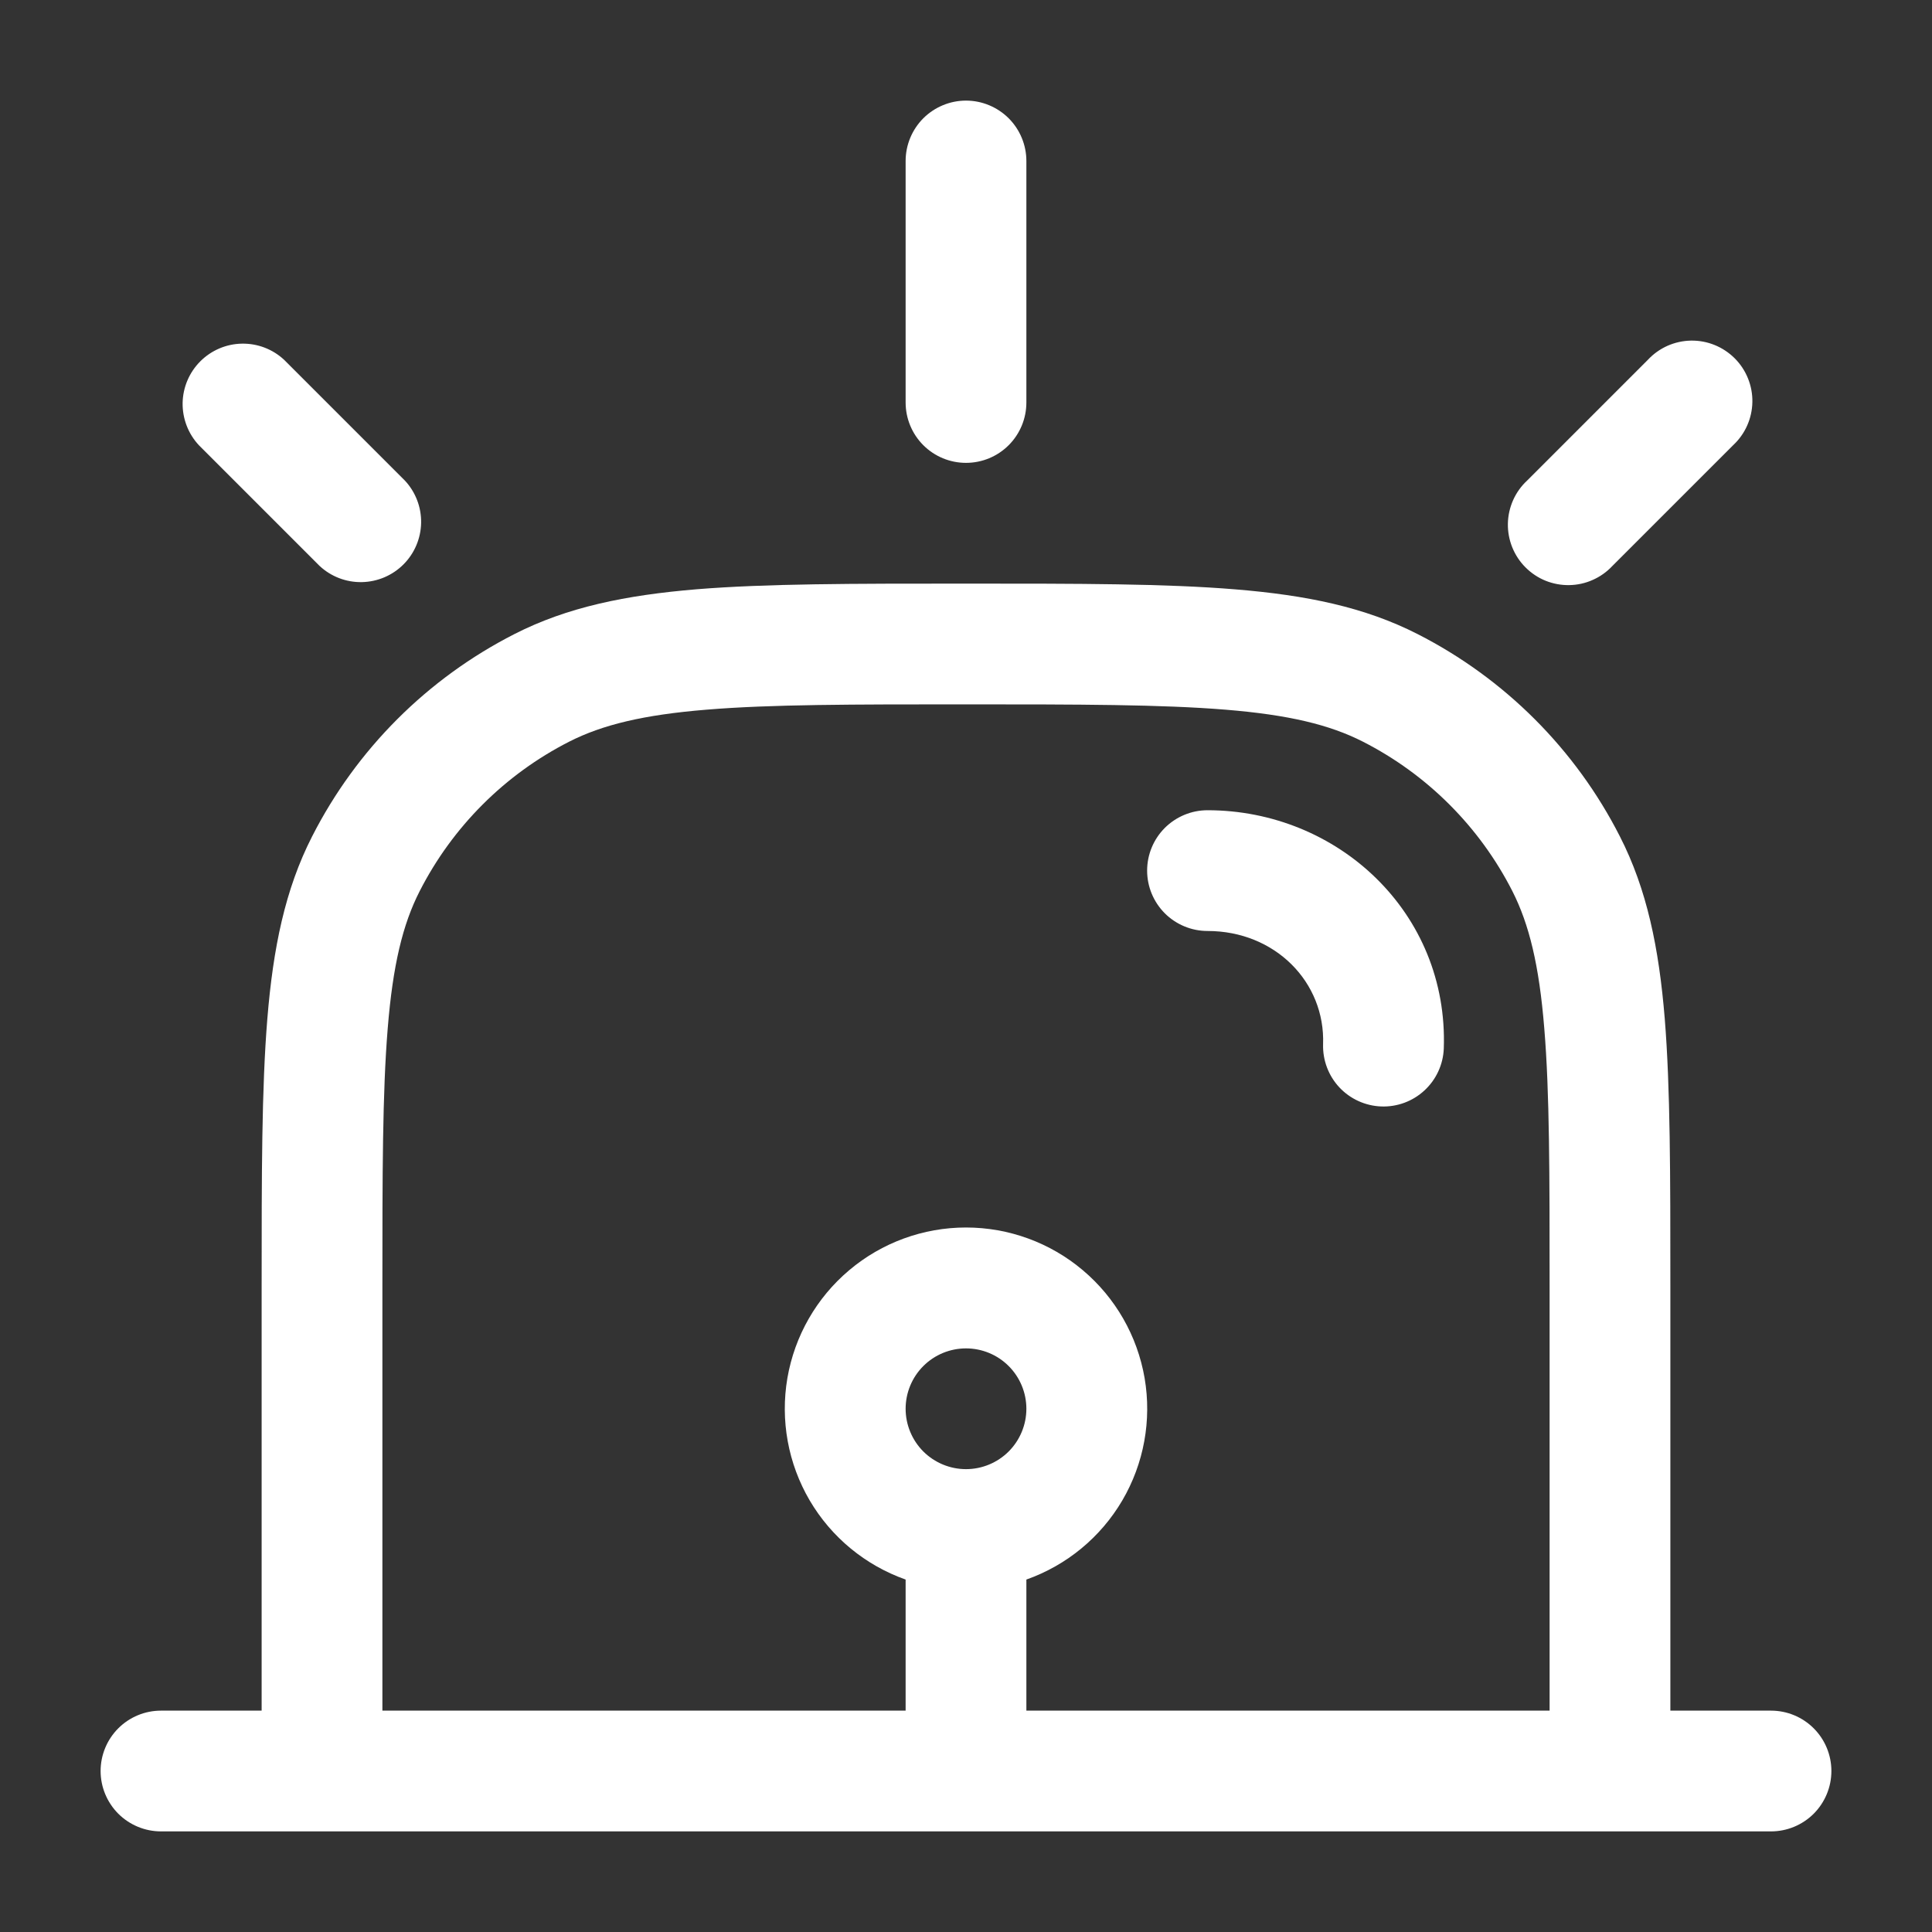 <svg width="40" height="40" viewBox="0 0 40 40" fill="none" xmlns="http://www.w3.org/2000/svg">
<rect x="0" y="0" width="40" height="40" fill="#333333" stroke="none"/>
<path d="M21.25 3.333C21.25 3.002 21.118 2.684 20.884 2.449C20.649 2.215 20.331 2.083 20 2.083C19.669 2.083 19.351 2.215 19.116 2.449C18.882 2.684 18.75 3.002 18.75 3.333V8.333C18.75 8.665 18.882 8.983 19.116 9.217C19.351 9.452 19.669 9.583 20 9.583C20.331 9.583 20.649 9.452 20.884 9.217C21.118 8.983 21.25 8.665 21.25 8.333V3.333ZM25 16.775C24.669 16.775 24.351 16.907 24.116 17.141C23.882 17.375 23.75 17.694 23.75 18.025C23.75 18.357 23.882 18.674 24.116 18.909C24.351 19.143 24.669 19.275 25 19.275C26.403 19.275 27.44 20.338 27.393 21.622C27.384 21.952 27.505 22.272 27.73 22.513C27.956 22.754 28.268 22.896 28.598 22.908C28.928 22.92 29.249 22.801 29.491 22.577C29.734 22.353 29.878 22.042 29.892 21.712C29.993 18.895 27.697 16.775 25 16.775Z" fill="white"/>
<path fill-rule="evenodd" clip-rule="evenodd" d="M19.943 12.083C17.658 12.083 15.865 12.083 14.425 12.2C12.958 12.322 11.747 12.568 10.65 13.128C8.847 14.047 7.381 15.513 6.462 17.317C5.902 18.413 5.655 19.625 5.535 21.092C5.417 22.532 5.417 24.325 5.417 26.61V35.417H3.333C3.002 35.417 2.684 35.548 2.449 35.783C2.215 36.017 2.083 36.335 2.083 36.667C2.083 36.998 2.215 37.316 2.449 37.551C2.684 37.785 3.002 37.917 3.333 37.917H36.667C36.998 37.917 37.316 37.785 37.551 37.551C37.785 37.316 37.917 36.998 37.917 36.667C37.917 36.335 37.785 36.017 37.551 35.783C37.316 35.548 36.998 35.417 36.667 35.417H34.583V26.61C34.583 24.325 34.583 22.532 34.467 21.092C34.347 19.625 34.098 18.413 33.538 17.317C32.62 15.513 31.153 14.047 29.35 13.128C28.253 12.568 27.042 12.322 25.575 12.202C24.135 12.083 22.342 12.083 20.057 12.083H19.943ZM21.25 35.417H32.083V26.667C32.083 24.313 32.083 22.622 31.973 21.295C31.867 19.983 31.66 19.137 31.312 18.45C30.633 17.117 29.549 16.034 28.217 15.355C27.53 15.005 26.683 14.8 25.372 14.693C24.045 14.585 22.355 14.583 20 14.583C17.645 14.583 15.955 14.583 14.628 14.693C13.317 14.8 12.47 15.007 11.785 15.355C10.452 16.034 9.368 17.118 8.688 18.452C8.338 19.137 8.133 19.983 8.027 21.295C7.918 22.622 7.917 24.312 7.917 26.667V35.417H18.75V32.703C17.916 32.408 17.212 31.828 16.764 31.065C16.316 30.301 16.153 29.404 16.302 28.532C16.452 27.66 16.905 26.868 17.582 26.298C18.258 25.727 19.115 25.414 20 25.414C20.885 25.414 21.742 25.727 22.418 26.298C23.095 26.868 23.548 27.66 23.698 28.532C23.847 29.404 23.684 30.301 23.236 31.065C22.788 31.828 22.084 32.408 21.25 32.703V35.417ZM20 30.417C20.332 30.417 20.649 30.285 20.884 30.051C21.118 29.816 21.25 29.498 21.25 29.167C21.25 28.835 21.118 28.517 20.884 28.283C20.649 28.048 20.332 27.917 20 27.917C19.669 27.917 19.351 28.048 19.116 28.283C18.882 28.517 18.75 28.835 18.75 29.167C18.75 29.498 18.882 29.816 19.116 30.051C19.351 30.285 19.669 30.417 20 30.417Z" fill="white"/>
<path d="M35.883 9.217L33.383 11.717C33.269 11.839 33.131 11.938 32.977 12.006C32.824 12.075 32.659 12.111 32.491 12.114C32.323 12.117 32.156 12.086 32.001 12.024C31.845 11.961 31.704 11.867 31.585 11.748C31.466 11.63 31.373 11.488 31.31 11.333C31.247 11.177 31.216 11.01 31.219 10.842C31.222 10.675 31.259 10.509 31.327 10.356C31.395 10.202 31.494 10.064 31.617 9.95L34.117 7.45C34.231 7.327 34.369 7.229 34.522 7.16C34.676 7.092 34.841 7.055 35.009 7.052C35.177 7.049 35.344 7.08 35.499 7.143C35.655 7.206 35.796 7.3 35.915 7.418C36.034 7.537 36.127 7.678 36.19 7.834C36.253 7.99 36.284 8.156 36.281 8.324C36.278 8.492 36.241 8.658 36.173 8.811C36.105 8.964 36.006 9.102 35.883 9.217ZM5.883 7.45C5.646 7.229 5.333 7.109 5.009 7.115C4.685 7.12 4.376 7.252 4.147 7.481C3.918 7.71 3.787 8.019 3.781 8.342C3.776 8.666 3.896 8.98 4.117 9.217L6.617 11.717C6.854 11.938 7.167 12.058 7.491 12.052C7.815 12.046 8.124 11.915 8.353 11.686C8.582 11.457 8.713 11.148 8.719 10.824C8.724 10.5 8.604 10.187 8.383 9.95L5.883 7.45Z" fill="white"/>
</svg>
